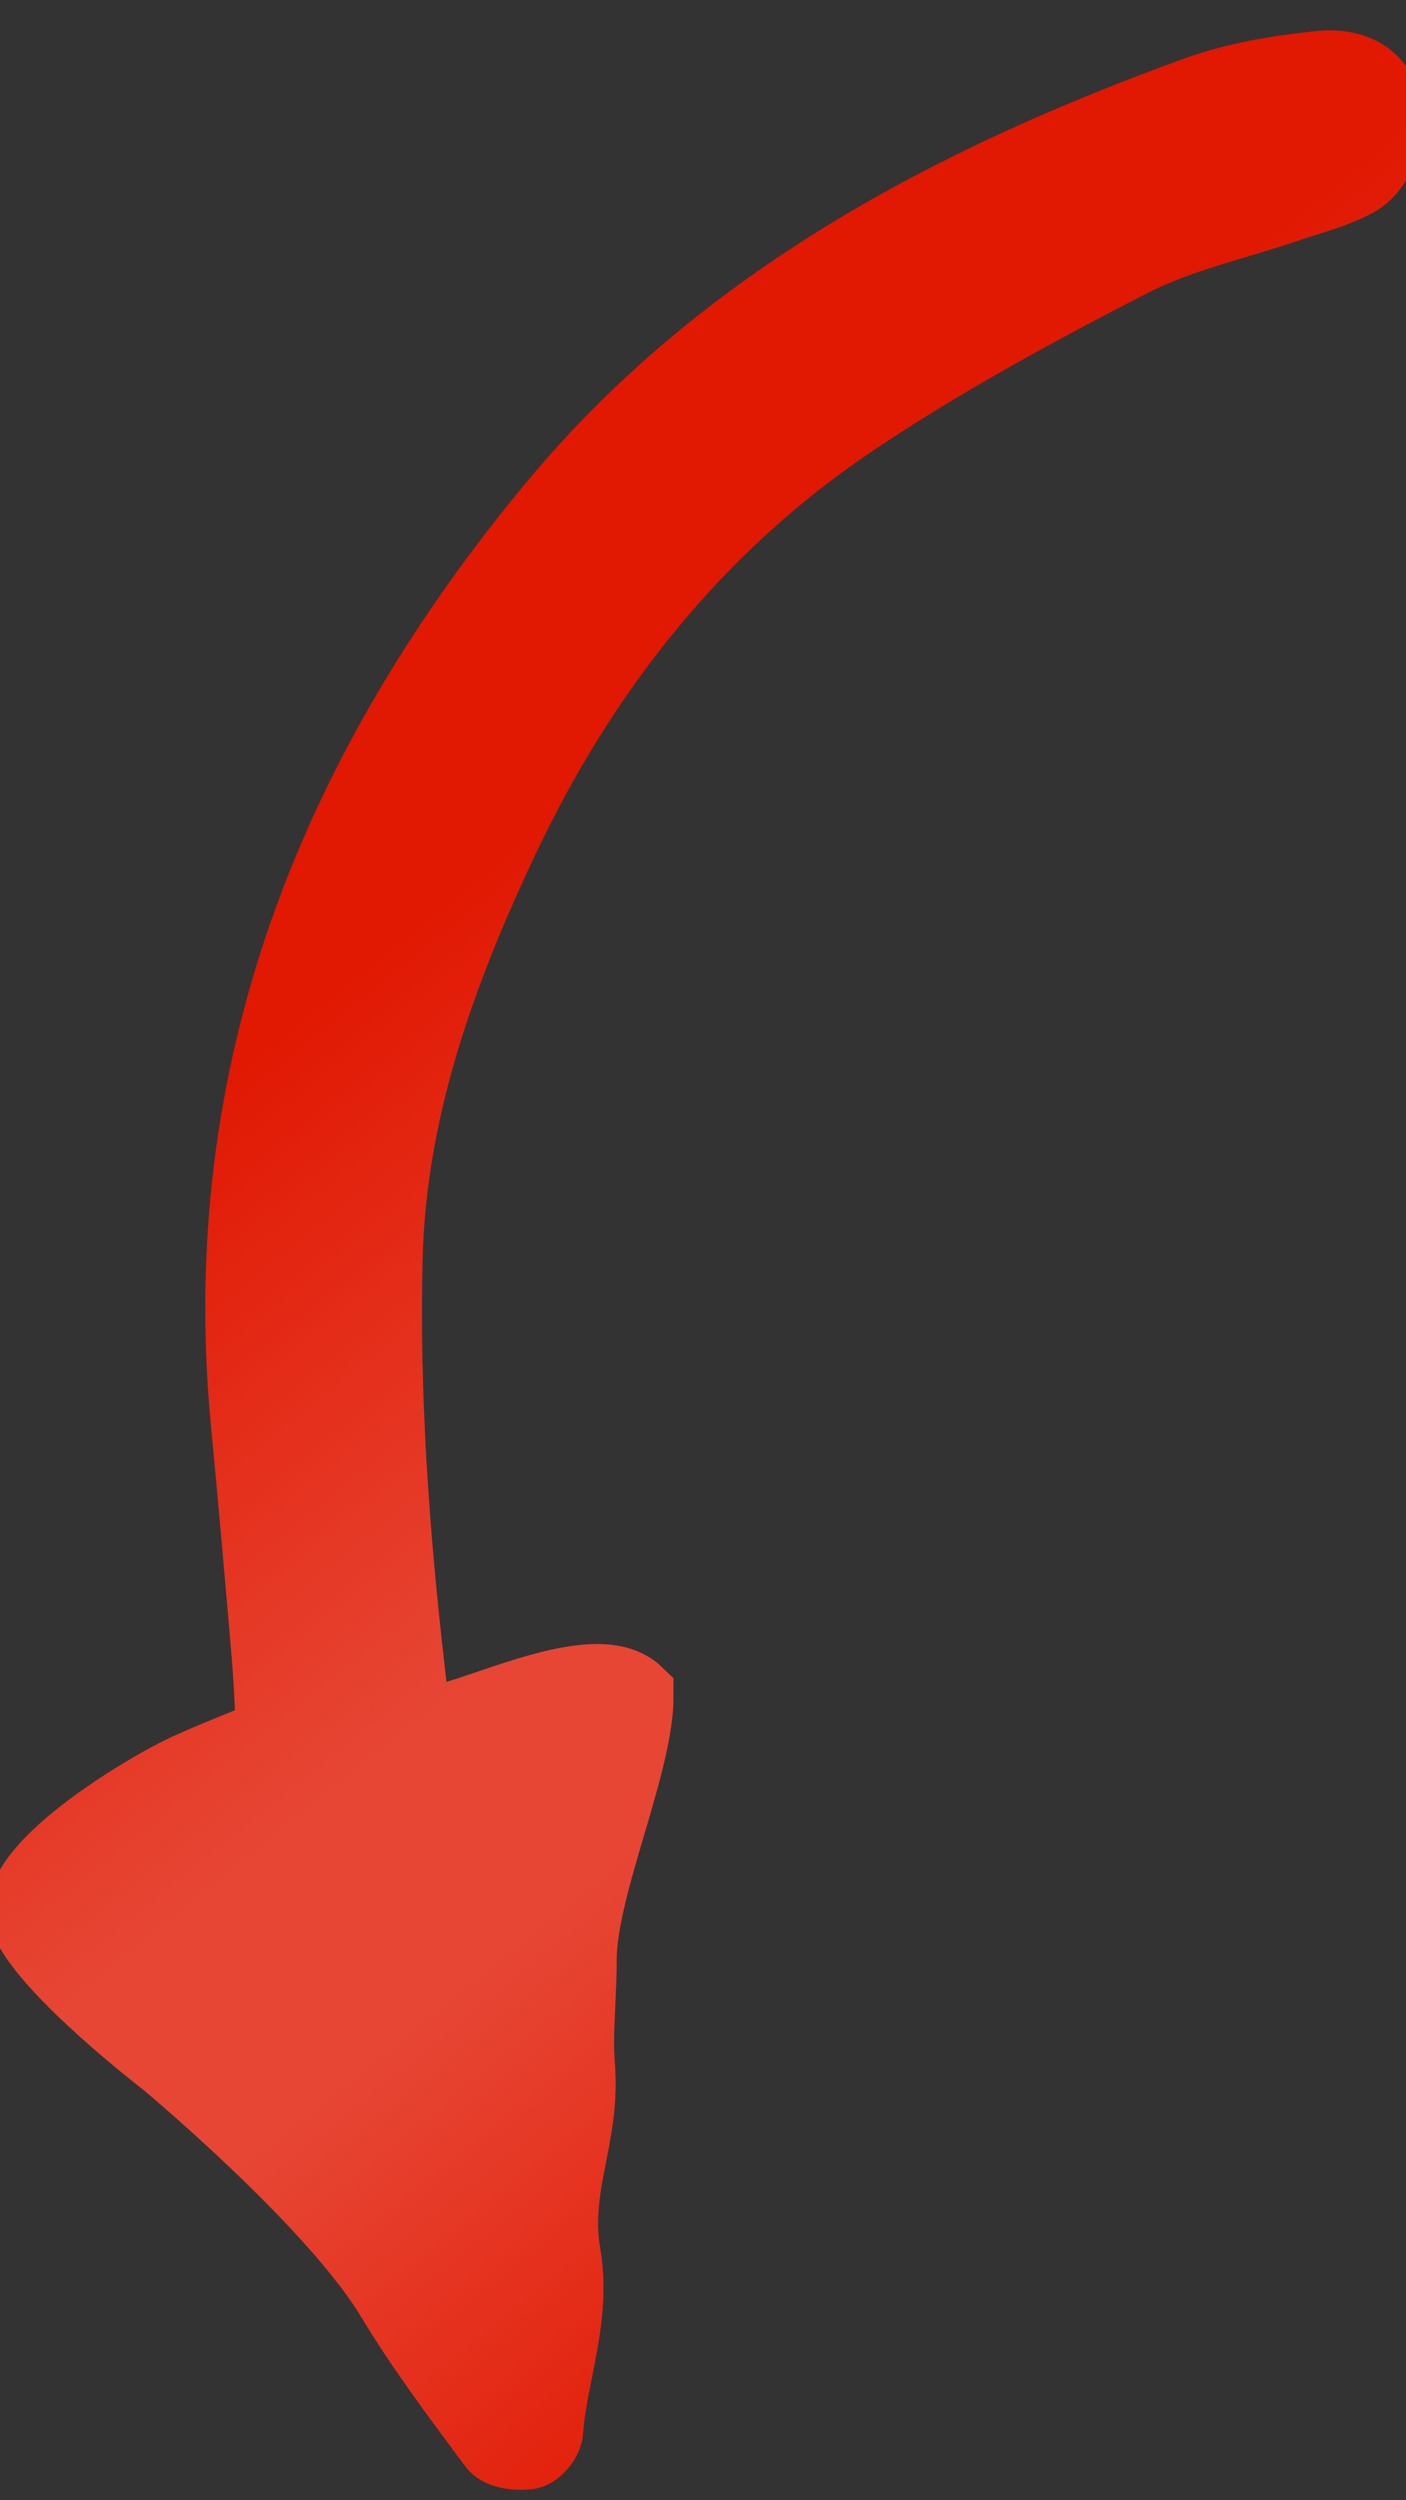 <?xml version="1.0" encoding="UTF-8"?> <svg xmlns="http://www.w3.org/2000/svg" width="18" height="32" viewBox="0 0 18 32" fill="none"><rect x="0" y="0" width="18" height="32" fill="#333333" stroke="none"/><path d="M3.527 22.218C3.401 22.27 3.28 22.319 3.162 22.366C2.906 22.47 2.666 22.567 2.43 22.674C1.843 22.942 0.129 23.991 0.373 24.567C0.642 25.2 2.142 26.352 2.142 26.352C2.142 26.352 4.297 28.143 5.047 29.388C5.415 30 5.844 30.576 6.271 31.151C6.3 31.19 6.33 31.23 6.359 31.269C6.423 31.356 6.629 31.379 6.76 31.361C6.841 31.35 6.958 31.209 6.965 31.119C6.985 30.848 7.038 30.583 7.091 30.317C7.185 29.843 7.279 29.369 7.192 28.865C7.11 28.384 7.188 27.987 7.267 27.583C7.336 27.23 7.407 26.871 7.373 26.445C7.352 26.189 7.365 25.901 7.379 25.619C7.387 25.439 7.396 25.262 7.395 25.098C7.393 24.613 7.583 23.969 7.769 23.337C7.949 22.726 8.126 22.127 8.123 21.693C7.773 21.359 6.917 21.65 6.26 21.874C5.939 21.983 5.665 22.076 5.521 22.072C5.257 21.948 5.229 21.687 5.204 21.454C5.202 21.433 5.199 21.411 5.197 21.391C4.996 19.642 4.869 17.889 4.91 16.126C4.953 14.205 5.59 12.447 6.392 10.744C7.419 8.563 8.881 6.71 10.887 5.36C12.024 4.595 13.238 3.936 14.458 3.308C14.892 3.085 15.367 2.943 15.842 2.8C16.065 2.733 16.288 2.667 16.507 2.591C16.58 2.567 16.653 2.543 16.727 2.52C16.945 2.451 17.163 2.382 17.358 2.272C17.501 2.191 17.626 1.997 17.67 1.83C17.827 1.223 17.516 0.83 16.892 0.896C16.364 0.951 15.823 1.041 15.327 1.221C12.204 2.355 9.295 3.886 7.138 6.475C4.328 9.852 2.766 13.712 3.2 18.218C3.295 19.208 3.381 20.198 3.466 21.187C3.485 21.417 3.497 21.648 3.509 21.883C3.514 21.994 3.52 22.105 3.527 22.218Z" fill="#4F4C4C"></path><path d="M3.527 22.218C3.401 22.27 3.28 22.319 3.162 22.366C2.906 22.47 2.666 22.567 2.43 22.674C1.843 22.942 0.129 23.991 0.373 24.567C0.642 25.2 2.142 26.352 2.142 26.352C2.142 26.352 4.297 28.143 5.047 29.388C5.415 30 5.844 30.576 6.271 31.151C6.3 31.19 6.33 31.23 6.359 31.269C6.423 31.356 6.629 31.379 6.76 31.361C6.841 31.35 6.958 31.209 6.965 31.119C6.985 30.848 7.038 30.583 7.091 30.317C7.185 29.843 7.279 29.369 7.192 28.865C7.11 28.384 7.188 27.987 7.267 27.583C7.336 27.23 7.407 26.871 7.373 26.445C7.352 26.189 7.365 25.901 7.379 25.619C7.387 25.439 7.396 25.262 7.395 25.098C7.393 24.613 7.583 23.969 7.769 23.337C7.949 22.726 8.126 22.127 8.123 21.693C7.773 21.359 6.917 21.65 6.26 21.874C5.939 21.983 5.665 22.076 5.521 22.072C5.257 21.948 5.229 21.687 5.204 21.454C5.202 21.433 5.199 21.411 5.197 21.391C4.996 19.642 4.869 17.889 4.91 16.126C4.953 14.205 5.59 12.447 6.392 10.744C7.419 8.563 8.881 6.71 10.887 5.36C12.024 4.595 13.238 3.936 14.458 3.308C14.892 3.085 15.367 2.943 15.842 2.8C16.065 2.733 16.288 2.667 16.507 2.591C16.58 2.567 16.653 2.543 16.727 2.52C16.945 2.451 17.163 2.382 17.358 2.272C17.501 2.191 17.626 1.997 17.67 1.83C17.827 1.223 17.516 0.83 16.892 0.896C16.364 0.951 15.823 1.041 15.327 1.221C12.204 2.355 9.295 3.886 7.138 6.475C4.328 9.852 2.766 13.712 3.2 18.218C3.295 19.208 3.381 20.198 3.466 21.187C3.485 21.417 3.497 21.648 3.509 21.883C3.514 21.994 3.52 22.105 3.527 22.218Z" fill="#62403C"></path><path d="M3.527 22.218C3.401 22.27 3.28 22.319 3.162 22.366C2.906 22.47 2.666 22.567 2.43 22.674C1.843 22.942 0.129 23.991 0.373 24.567C0.642 25.2 2.142 26.352 2.142 26.352C2.142 26.352 4.297 28.143 5.047 29.388C5.415 30 5.844 30.576 6.271 31.151C6.3 31.19 6.33 31.23 6.359 31.269C6.423 31.356 6.629 31.379 6.76 31.361C6.841 31.35 6.958 31.209 6.965 31.119C6.985 30.848 7.038 30.583 7.091 30.317C7.185 29.843 7.279 29.369 7.192 28.865C7.11 28.384 7.188 27.987 7.267 27.583C7.336 27.23 7.407 26.871 7.373 26.445C7.352 26.189 7.365 25.901 7.379 25.619C7.387 25.439 7.396 25.262 7.395 25.098C7.393 24.613 7.583 23.969 7.769 23.337C7.949 22.726 8.126 22.127 8.123 21.693C7.773 21.359 6.917 21.65 6.26 21.874C5.939 21.983 5.665 22.076 5.521 22.072C5.257 21.948 5.229 21.687 5.204 21.454C5.202 21.433 5.199 21.411 5.197 21.391C4.996 19.642 4.869 17.889 4.91 16.126C4.953 14.205 5.59 12.447 6.392 10.744C7.419 8.563 8.881 6.71 10.887 5.36C12.024 4.595 13.238 3.936 14.458 3.308C14.892 3.085 15.367 2.943 15.842 2.8C16.065 2.733 16.288 2.667 16.507 2.591C16.58 2.567 16.653 2.543 16.727 2.52C16.945 2.451 17.163 2.382 17.358 2.272C17.501 2.191 17.626 1.997 17.67 1.83C17.827 1.223 17.516 0.83 16.892 0.896C16.364 0.951 15.823 1.041 15.327 1.221C12.204 2.355 9.295 3.886 7.138 6.475C4.328 9.852 2.766 13.712 3.2 18.218C3.295 19.208 3.381 20.198 3.466 21.187C3.485 21.417 3.497 21.648 3.509 21.883C3.514 21.994 3.52 22.105 3.527 22.218Z" fill="#E11802"></path><path d="M3.527 22.218C3.401 22.27 3.28 22.319 3.162 22.366C2.906 22.47 2.666 22.567 2.43 22.674C1.843 22.942 0.129 23.991 0.373 24.567C0.642 25.2 2.142 26.352 2.142 26.352C2.142 26.352 4.297 28.143 5.047 29.388C5.415 30 5.844 30.576 6.271 31.151C6.3 31.19 6.33 31.23 6.359 31.269C6.423 31.356 6.629 31.379 6.76 31.361C6.841 31.35 6.958 31.209 6.965 31.119C6.985 30.848 7.038 30.583 7.091 30.317C7.185 29.843 7.279 29.369 7.192 28.865C7.11 28.384 7.188 27.987 7.267 27.583C7.336 27.23 7.407 26.871 7.373 26.445C7.352 26.189 7.365 25.901 7.379 25.619C7.387 25.439 7.396 25.262 7.395 25.098C7.393 24.613 7.583 23.969 7.769 23.337C7.949 22.726 8.126 22.127 8.123 21.693C7.773 21.359 6.917 21.65 6.26 21.874C5.939 21.983 5.665 22.076 5.521 22.072C5.257 21.948 5.229 21.687 5.204 21.454C5.202 21.433 5.199 21.411 5.197 21.391C4.996 19.642 4.869 17.889 4.91 16.126C4.953 14.205 5.59 12.447 6.392 10.744C7.419 8.563 8.881 6.71 10.887 5.36C12.024 4.595 13.238 3.936 14.458 3.308C14.892 3.085 15.367 2.943 15.842 2.8C16.065 2.733 16.288 2.667 16.507 2.591C16.58 2.567 16.653 2.543 16.727 2.52C16.945 2.451 17.163 2.382 17.358 2.272C17.501 2.191 17.626 1.997 17.67 1.83C17.827 1.223 17.516 0.83 16.892 0.896C16.364 0.951 15.823 1.041 15.327 1.221C12.204 2.355 9.295 3.886 7.138 6.475C4.328 9.852 2.766 13.712 3.2 18.218C3.295 19.208 3.381 20.198 3.466 21.187C3.485 21.417 3.497 21.648 3.509 21.883C3.514 21.994 3.52 22.105 3.527 22.218Z" fill="url(#paint0_linear_2861_8659)" fill-opacity="0.2"></path><path d="M3.527 22.218C3.401 22.27 3.28 22.319 3.162 22.366C2.906 22.47 2.666 22.567 2.43 22.674C1.843 22.942 0.129 23.991 0.373 24.567C0.642 25.2 2.142 26.352 2.142 26.352C2.142 26.352 4.297 28.143 5.047 29.388C5.415 30 5.844 30.576 6.271 31.151C6.3 31.19 6.33 31.23 6.359 31.269C6.423 31.356 6.629 31.379 6.76 31.361C6.841 31.35 6.958 31.209 6.965 31.119C6.985 30.848 7.038 30.583 7.091 30.317C7.185 29.843 7.279 29.369 7.192 28.865C7.11 28.384 7.188 27.987 7.267 27.583C7.336 27.23 7.407 26.871 7.373 26.445C7.352 26.189 7.365 25.901 7.379 25.619C7.387 25.439 7.396 25.262 7.395 25.098C7.393 24.613 7.583 23.969 7.769 23.337C7.949 22.726 8.126 22.127 8.123 21.693C7.773 21.359 6.917 21.65 6.26 21.874C5.939 21.983 5.665 22.076 5.521 22.072C5.257 21.948 5.229 21.687 5.204 21.454C5.202 21.433 5.199 21.411 5.197 21.391C4.996 19.642 4.869 17.889 4.91 16.126C4.953 14.205 5.59 12.447 6.392 10.744C7.419 8.563 8.881 6.71 10.887 5.36C12.024 4.595 13.238 3.936 14.458 3.308C14.892 3.085 15.367 2.943 15.842 2.8C16.065 2.733 16.288 2.667 16.507 2.591C16.58 2.567 16.653 2.543 16.727 2.52C16.945 2.451 17.163 2.382 17.358 2.272C17.501 2.191 17.626 1.997 17.67 1.83C17.827 1.223 17.516 0.83 16.892 0.896C16.364 0.951 15.823 1.041 15.327 1.221C12.204 2.355 9.295 3.886 7.138 6.475C4.328 9.852 2.766 13.712 3.2 18.218C3.295 19.208 3.381 20.198 3.466 21.187C3.485 21.417 3.497 21.648 3.509 21.883C3.514 21.994 3.52 22.105 3.527 22.218Z" stroke="#E11802"></path><path d="M3.527 22.218C3.401 22.27 3.28 22.319 3.162 22.366C2.906 22.47 2.666 22.567 2.43 22.674C1.843 22.942 0.129 23.991 0.373 24.567C0.642 25.2 2.142 26.352 2.142 26.352C2.142 26.352 4.297 28.143 5.047 29.388C5.415 30 5.844 30.576 6.271 31.151C6.3 31.19 6.33 31.23 6.359 31.269C6.423 31.356 6.629 31.379 6.76 31.361C6.841 31.35 6.958 31.209 6.965 31.119C6.985 30.848 7.038 30.583 7.091 30.317C7.185 29.843 7.279 29.369 7.192 28.865C7.11 28.384 7.188 27.987 7.267 27.583C7.336 27.23 7.407 26.871 7.373 26.445C7.352 26.189 7.365 25.901 7.379 25.619C7.387 25.439 7.396 25.262 7.395 25.098C7.393 24.613 7.583 23.969 7.769 23.337C7.949 22.726 8.126 22.127 8.123 21.693C7.773 21.359 6.917 21.65 6.26 21.874C5.939 21.983 5.665 22.076 5.521 22.072C5.257 21.948 5.229 21.687 5.204 21.454C5.202 21.433 5.199 21.411 5.197 21.391C4.996 19.642 4.869 17.889 4.91 16.126C4.953 14.205 5.59 12.447 6.392 10.744C7.419 8.563 8.881 6.71 10.887 5.36C12.024 4.595 13.238 3.936 14.458 3.308C14.892 3.085 15.367 2.943 15.842 2.8C16.065 2.733 16.288 2.667 16.507 2.591C16.58 2.567 16.653 2.543 16.727 2.52C16.945 2.451 17.163 2.382 17.358 2.272C17.501 2.191 17.626 1.997 17.67 1.83C17.827 1.223 17.516 0.83 16.892 0.896C16.364 0.951 15.823 1.041 15.327 1.221C12.204 2.355 9.295 3.886 7.138 6.475C4.328 9.852 2.766 13.712 3.2 18.218C3.295 19.208 3.381 20.198 3.466 21.187C3.485 21.417 3.497 21.648 3.509 21.883C3.514 21.994 3.52 22.105 3.527 22.218Z" stroke="url(#paint1_linear_2861_8659)" stroke-opacity="0.2"></path><defs><linearGradient id="paint0_linear_2861_8659" x1="16.671" y1="26.101" x2="5.125" y2="11.822" gradientUnits="userSpaceOnUse"><stop stop-color="white" stop-opacity="0"></stop><stop offset="0.398" stop-color="white"></stop><stop offset="0.557" stop-color="white"></stop><stop offset="1" stop-color="white" stop-opacity="0"></stop></linearGradient><linearGradient id="paint1_linear_2861_8659" x1="16.671" y1="26.101" x2="5.125" y2="11.822" gradientUnits="userSpaceOnUse"><stop stop-color="white" stop-opacity="0"></stop><stop offset="0.398" stop-color="white"></stop><stop offset="0.557" stop-color="white"></stop><stop offset="1" stop-color="white" stop-opacity="0"></stop></linearGradient></defs></svg> 